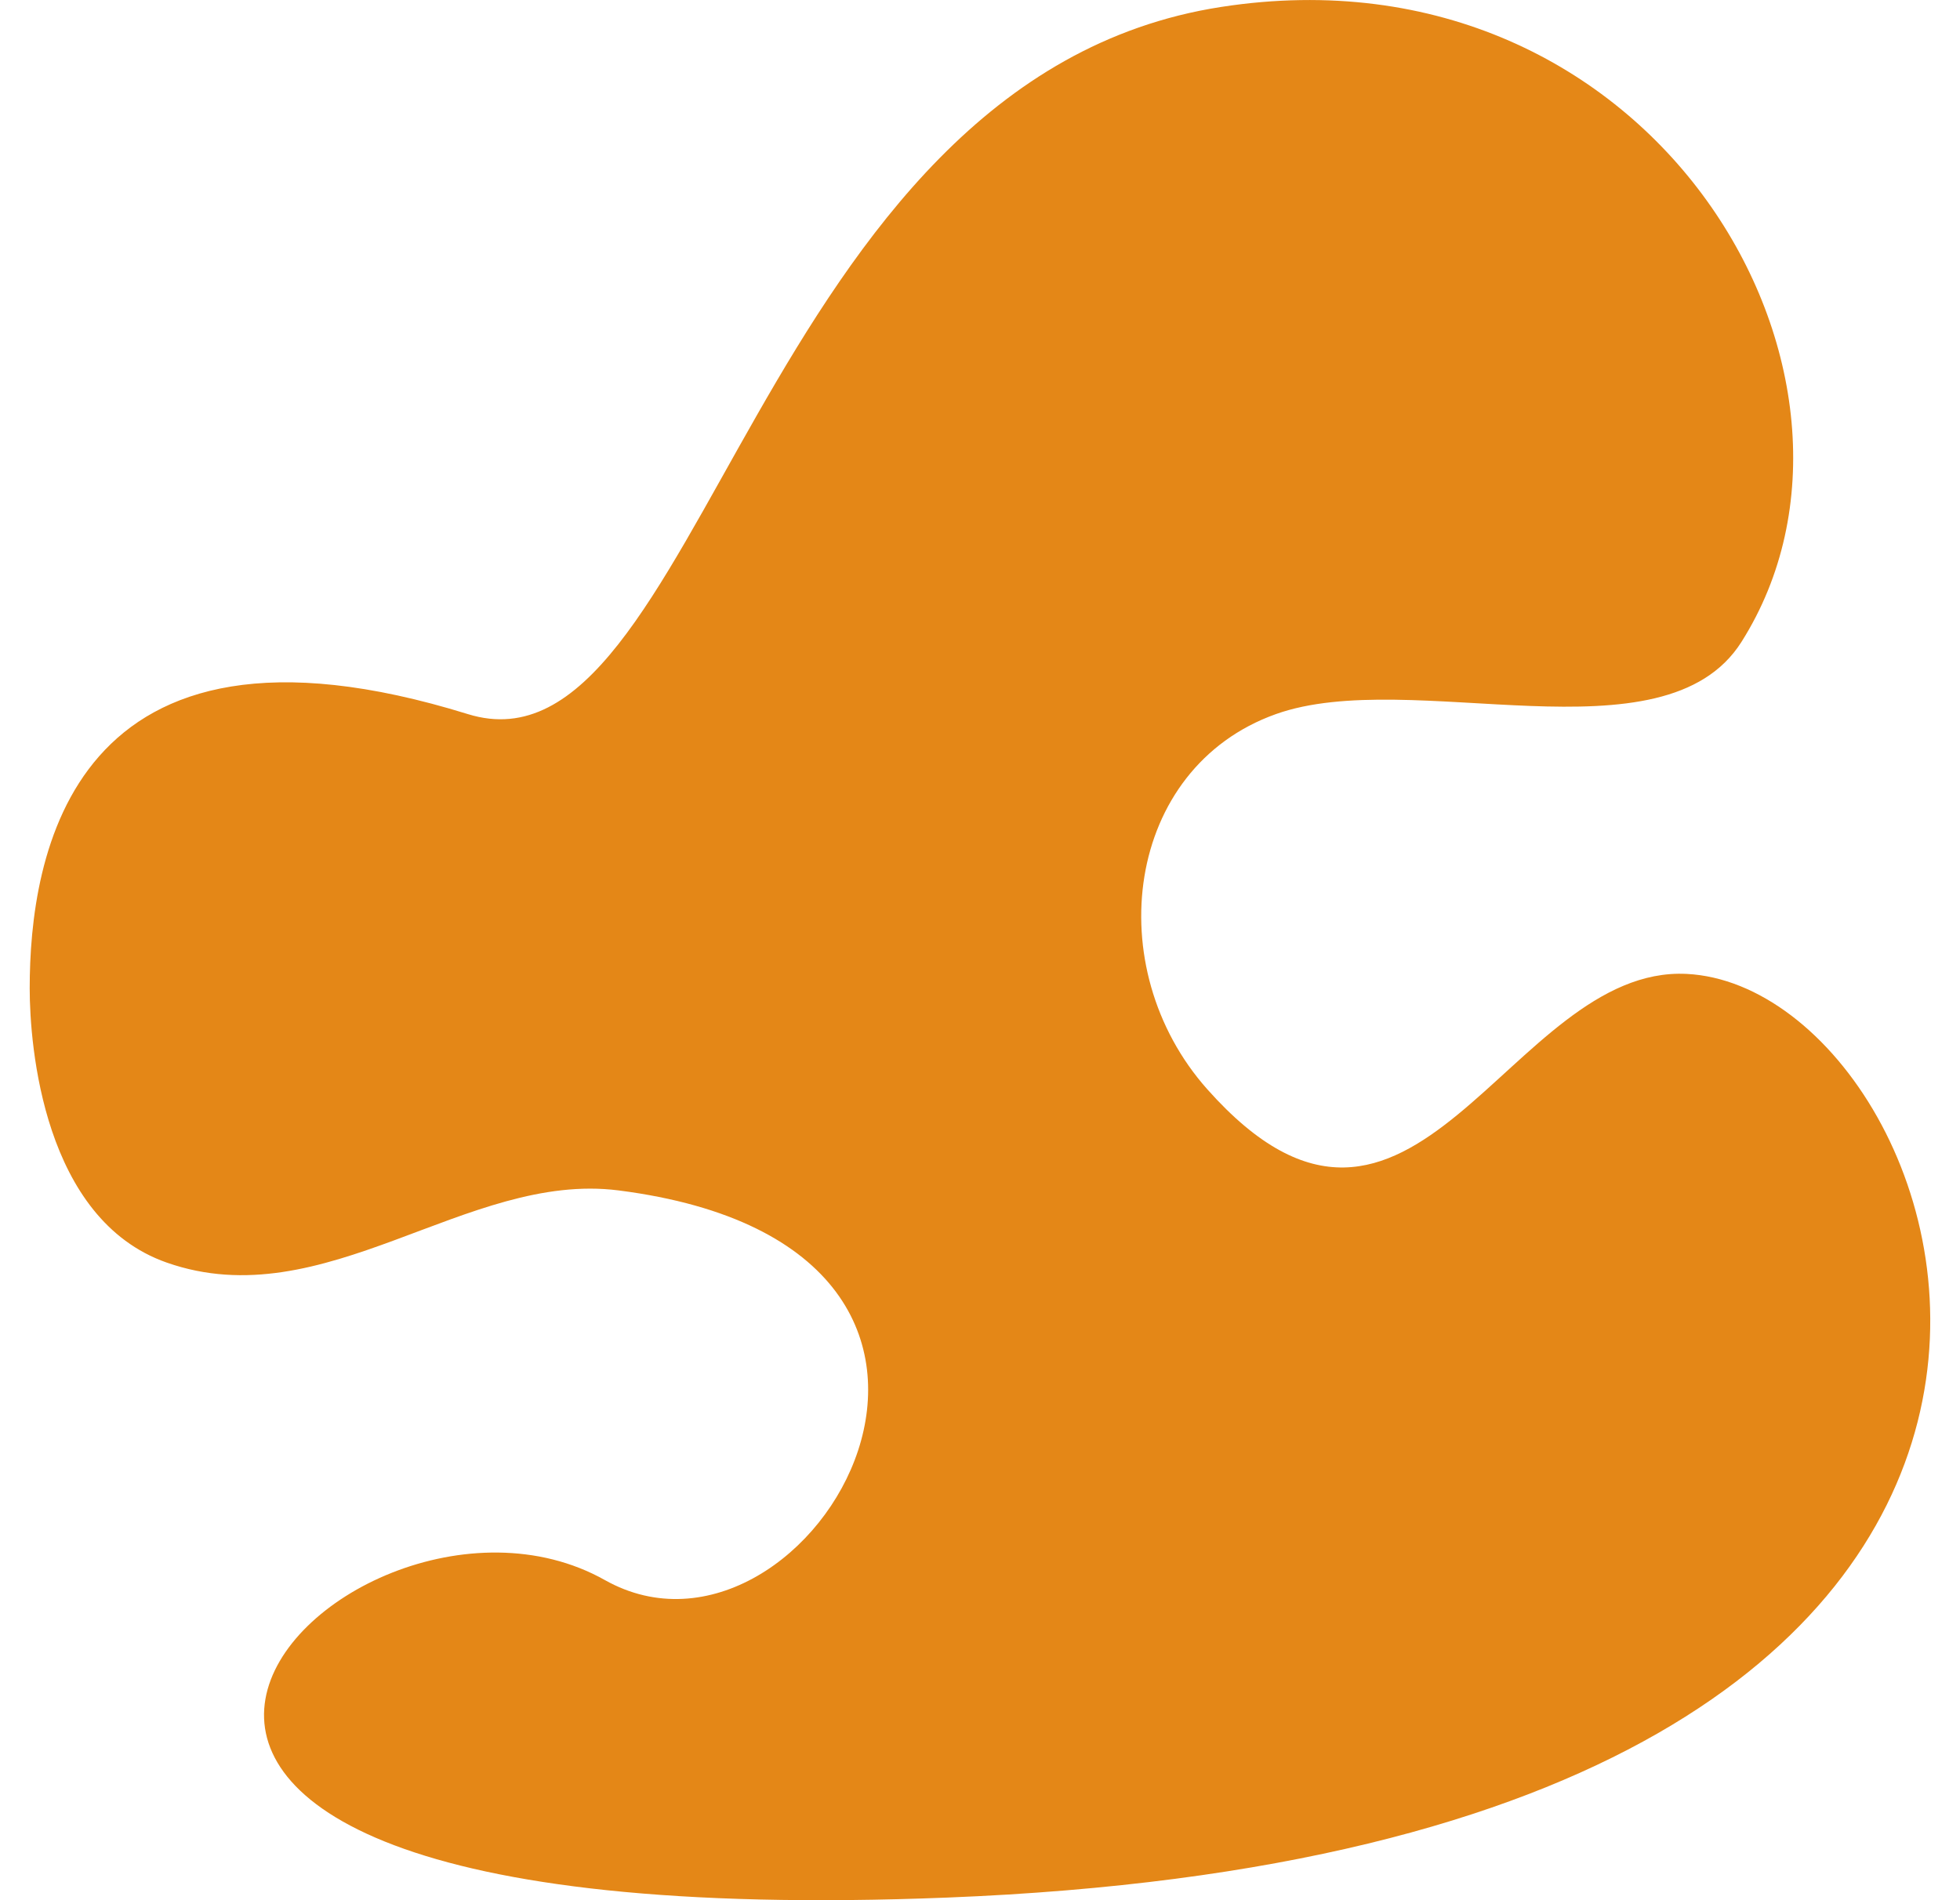 <svg width="33" height="32" viewBox="0 0 33 32" fill="none" xmlns="http://www.w3.org/2000/svg">
<g clip-path="url(#clip0_113_487)">
<path d="M7.878 12.026C11.798 13.241 12.72 1.332 20.559 0.117C27.873 -1.016 32.127 6.375 29.32 10.811C28.011 12.879 23.762 11.212 21.481 12.026C18.941 12.933 18.505 16.297 20.328 18.345C23.787 22.234 25.403 16.25 28.398 16.401C33.24 16.644 38.077 31.081 15.948 31.956C-2.497 32.685 5.704 24.091 10.184 26.609C13.642 28.554 18.023 21.019 10.414 20.047C7.857 19.721 5.466 22.198 2.806 21.262C0.731 20.533 0.5 17.616 0.5 16.644C0.5 14.457 1.162 9.943 7.878 12.026Z" fill="#E48717"/>
</g>
<defs>
<clipPath id="clip0_113_487">
<rect width="32" height="32" fill="white" transform="translate(0.5)"/>
</clipPath>
</defs>
</svg>
